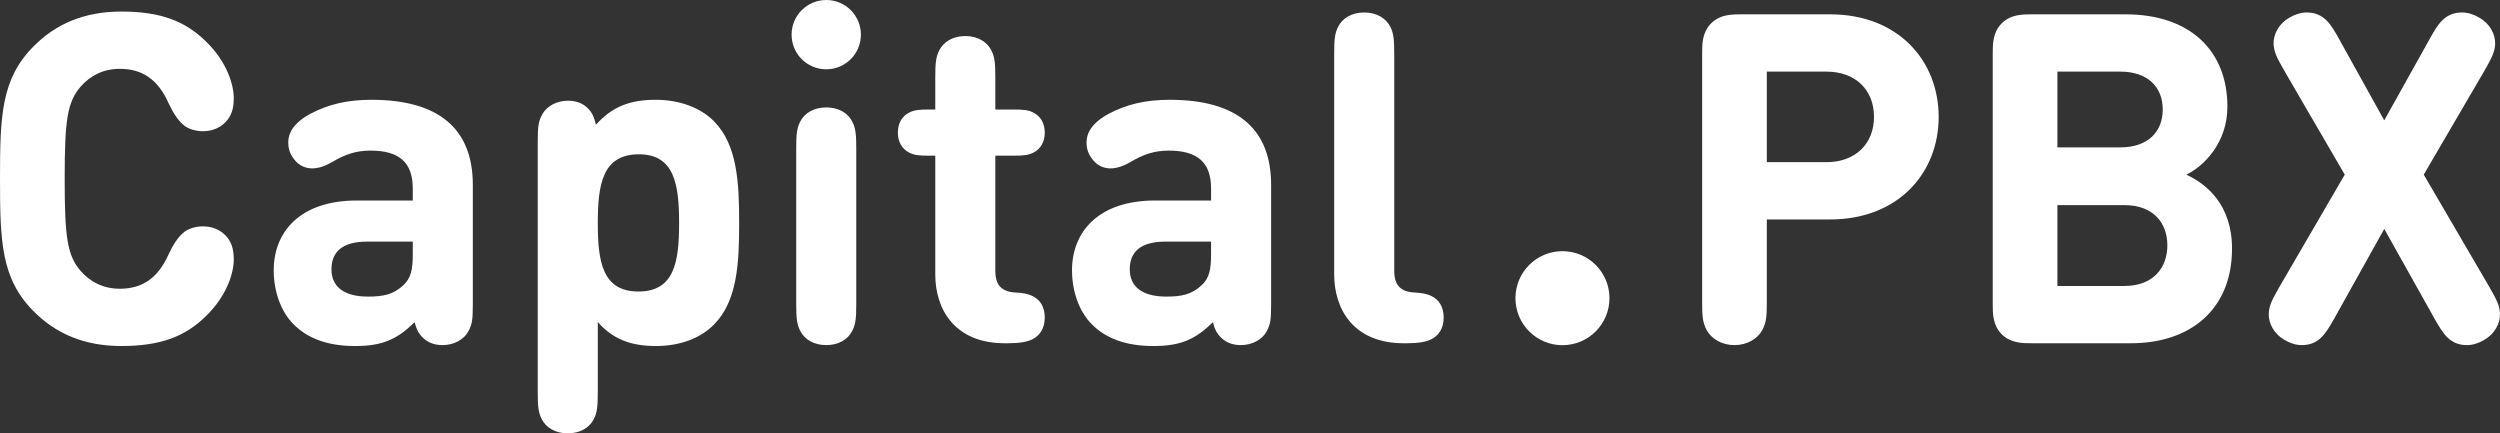 <?xml version="1.0" encoding="UTF-8"?>
<!DOCTYPE svg PUBLIC "-//W3C//DTD SVG 1.1//EN" "http://www.w3.org/Graphics/SVG/1.1/DTD/svg11.dtd">
<!-- Creator: CorelDRAW 2020 (64-Bit) -->
<svg xmlns="http://www.w3.org/2000/svg" xml:space="preserve" width="222.212mm" height="38.517mm" version="1.1" style="shape-rendering:geometricPrecision; text-rendering:geometricPrecision; image-rendering:optimizeQuality; fill-rule:evenodd; clip-rule:evenodd"
viewBox="0 0 22217.36 3851"
 xmlns:xlink="http://www.w3.org/1999/xlink"
 xmlns:xodm="http://www.corel.com/coreldraw/odm/2003">
 <rect x="0" y="0" width="22217.36" height="3851" fill="#333333" stroke="none"/>
 <defs>
  <style type="text/css">
   <![CDATA[
    .fil1 {fill:white}
    .fil0 {fill:white;fill-rule:nonzero}
   ]]>
  </style>
 </defs>
 <g id="Слой_x0020_1">
  <g id="_2061656636928">
   <path class="fil0" d="M1065.39 2565.96c-149.85,0 -262.75,-61.58 -346.92,-156.01 -121.12,-139.59 -143.69,-299.7 -143.69,-821.11 0,-521.4 22.58,-681.52 143.69,-821.11 84.17,-94.42 197.07,-156.01 346.92,-156.01 201.16,0 338.7,96.48 431.07,301.76 39,84.17 84.17,158.06 141.65,203.22 36.95,28.74 98.53,49.27 164.22,49.27 73.9,0 143.69,-22.59 199.12,-78.01 53.38,-53.37 75.96,-117.01 75.96,-217.59 0,-114.96 -59.53,-322.29 -250.44,-504.98 -182.7,-178.6 -400.29,-262.75 -749.26,-262.75 -326.39,0 -580.94,108.79 -778,307.91 -289.44,289.45 -299.71,619.94 -299.71,1178.29 0,558.35 10.27,888.85 299.71,1178.29 197.07,199.12 451.61,307.92 778,307.92 348.97,0 566.56,-84.17 749.26,-262.75 190.91,-182.7 250.44,-390.03 250.44,-504.98 0,-100.59 -22.58,-164.22 -75.96,-217.59 -55.42,-55.43 -125.22,-78.01 -199.12,-78.01 -65.69,0 -127.27,20.53 -164.22,49.26 -57.48,45.16 -102.64,119.06 -141.65,203.22 -92.37,205.27 -229.91,301.76 -431.07,301.76zm2227.25 -1227.56c252.5,0 375.66,102.64 375.66,336.65l0 106.75 -496.77 0c-504.98,0 -739,279.17 -739,619.93 0,188.86 63.64,367.45 176.54,480.35 123.17,125.22 303.82,192.97 546.03,192.97 244.29,0 373.6,-59.53 529.62,-211.43 16.43,63.63 36.95,104.68 78.01,141.64 41.05,39 98.53,61.59 170.38,61.59 100.58,0 190.91,-49.27 229.91,-123.17 32.84,-61.59 39,-102.64 39,-240.18l0 -1061.28c0,-500.87 -305.87,-755.42 -901.16,-755.42 -215.54,0 -383.87,41.05 -539.89,123.17 -98.53,51.32 -199.12,135.49 -199.12,254.55 0,61.58 16.43,108.79 59.53,160.11 39,49.27 98.53,71.85 151.9,71.85 47.21,0 106.75,-14.37 176.54,-55.42 117.01,-69.8 215.54,-102.64 342.81,-102.64zm375.66 923.75c0,137.54 -18.48,211.43 -82.12,270.96 -90.32,86.21 -184.75,102.64 -316.12,102.64 -221.7,0 -324.33,-94.43 -324.33,-242.23 0,-160.12 102.63,-246.34 316.12,-246.34l406.45 0 0 114.96zm1110.55 1223.45c0,129.33 6.16,180.65 34.89,238.13 39,78.01 123.17,127.27 231.96,127.27 108.8,0 192.97,-49.26 231.97,-127.27 28.73,-57.48 34.89,-108.8 34.89,-238.13l0 -624.04c135.49,156.01 299.71,213.49 517.3,213.49 213.49,0 398.24,-69.8 517.3,-192.97 205.27,-209.38 221.7,-541.93 221.7,-899.11 0,-361.29 -16.43,-693.84 -221.7,-903.21 -119.06,-123.17 -309.97,-192.97 -519.35,-192.97 -227.86,0 -385.92,59.53 -531.67,221.7 -16.43,-69.8 -36.95,-114.96 -78.01,-151.9 -41.06,-39 -98.53,-61.59 -170.38,-61.59 -100.59,0 -190.91,49.27 -229.91,123.17 -32.84,61.59 -39,102.64 -39,240.18l0 2227.25zm1256.29 -1502.63c0,342.82 -41.05,607.62 -361.29,607.62 -320.23,0 -361.29,-264.8 -361.29,-607.62 0,-342.81 41.05,-611.72 365.4,-611.72 316.12,0 357.18,268.91 357.18,611.72l0 0zm1574.48 717.78l0 -1380.83c0,-129.33 -6.16,-180.64 -34.89,-238.12 -39,-78.01 -123.17,-127.28 -231.97,-127.28 -108.79,0 -192.96,49.27 -231.96,127.28 -28.73,57.48 -34.89,108.79 -34.89,238.12l0 1380.83c0,129.33 6.16,180.65 34.89,238.13 39,78.69 123.17,127.96 231.96,127.96 108.8,0 192.97,-49.27 231.97,-127.96 28.73,-57.48 34.89,-108.8 34.89,-238.13zm-574.78 -2392.84c0,170.38 137.54,307.92 307.92,307.92 170.38,0 307.92,-137.54 307.92,-307.92 0,-170.38 -137.54,-307.92 -307.92,-307.92 -170.38,0 -307.92,137.54 -307.92,307.92zm1276.83 2130.78c0,312.02 174.49,611.72 617.88,611.72l28.74 0c102.63,0 172.43,-12.32 219.64,-36.95 63.64,-32.84 106.74,-96.47 106.74,-190.91 0,-96.47 -41.05,-158.06 -106.74,-190.91 -45.16,-22.58 -92.37,-28.73 -160.11,-32.84 -135.49,-8.21 -172.44,-88.26 -172.44,-188.86l0 -1026.38 160.12 0c100.58,0 137.54,-6.16 180.64,-28.74 63.64,-32.84 98.53,-96.47 98.53,-176.53 0,-80.07 -34.89,-143.69 -98.53,-176.54 -43.1,-22.59 -80.06,-28.74 -180.64,-28.74l-160.12 0 0 -286.02c0,-130.01 -6.16,-181.33 -34.89,-238.8 -39,-78.01 -123.17,-127.96 -231.96,-127.96 -108.8,0 -192.97,49.95 -231.97,127.96 -28.73,57.47 -34.89,108.79 -34.89,238.8l0 286.02 -53.37 0c-100.59,0 -137.54,6.16 -180.65,28.74 -63.63,32.84 -98.53,96.47 -98.53,176.54 0,80.06 34.9,143.68 98.53,176.53 43.11,22.59 80.06,28.74 180.65,28.74l53.37 0 0 1055.13zm2075.35 -1100.29c252.5,0 375.66,102.64 375.66,336.65l0 106.75 -496.77 0c-504.98,0 -739,279.17 -739,619.93 0,188.86 63.64,367.45 176.54,480.35 123.17,125.22 303.82,192.97 546.03,192.97 244.29,0 373.6,-59.53 529.62,-211.43 16.43,63.63 36.95,104.68 78.01,141.64 41.05,39 98.53,61.59 170.38,61.59 100.58,0 190.91,-49.27 229.91,-123.17 32.84,-61.59 39,-102.64 39,-240.18l0 -1061.28c0,-500.87 -305.87,-755.42 -901.16,-755.42 -215.54,0 -383.87,41.05 -539.89,123.17 -98.53,51.32 -199.12,135.49 -199.12,254.55 0,61.58 16.43,108.79 59.53,160.11 39,49.27 98.53,71.85 151.9,71.85 47.21,0 106.75,-14.37 176.54,-55.42 117.01,-69.8 215.54,-102.64 342.81,-102.64zm375.66 923.75c0,137.54 -18.48,211.43 -82.12,270.96 -90.32,86.21 -184.75,102.64 -316.12,102.64 -221.7,0 -324.33,-94.43 -324.33,-242.23 0,-160.12 102.63,-246.34 316.12,-246.34l406.45 0 0 114.96zm1627.85 -1785.92c0,-129.32 -6.16,-180.64 -34.9,-238.12 -39,-78.01 -123.17,-127.27 -231.96,-127.27 -108.8,0 -192.97,49.26 -231.96,127.27 -28.74,57.48 -34.9,108.8 -34.9,238.12l0 1962.46c0,312.02 174.49,611.72 617.88,611.72l28.74 0c102.63,0 172.43,-12.32 219.64,-36.95 63.64,-32.84 106.75,-96.47 106.75,-190.91 0,-96.47 -41.06,-158.06 -106.75,-190.91 -45.16,-22.58 -92.37,-28.73 -160.11,-32.84 -135.49,-8.21 -172.43,-88.26 -172.43,-188.86l0 -1933.71zm2775.34 2455.12c43.1,80.06 135.49,135.49 248.39,135.49 112.9,0 205.27,-55.43 248.39,-135.49 34.89,-69.8 39,-117.01 39,-250.44l0 -730.79 562.45 0c607.62,0 964.8,-414.66 964.8,-911.43 0,-496.76 -357.18,-911.43 -964.8,-911.43l-788.26 0c-84.17,0 -188.86,0 -268.91,80.06 -80.06,80.07 -80.06,184.76 -80.06,268.91l0 2204.69c0,133.43 4.11,180.64 39,250.44zm535.78 -1490.31l0 -804.69 529.61 0c258.65,0 422.88,162.17 422.88,402.34 0,238.13 -164.22,402.35 -422.88,402.35l-529.61 0zm3235.85 1609.37c522.77,0 898.42,-295.6 898.42,-841.63 0,-390.03 -227.86,-574.78 -406.45,-656.89 149.85,-69.8 365.4,-279.18 365.4,-603.52 0,-500.87 -334.6,-821.11 -906.64,-821.11l-830.01 0c-84.17,0 -188.86,0 -268.91,80.06 -80.06,80.07 -80.06,184.76 -80.06,268.91l0 2225.21c0,84.17 0,188.86 80.06,268.91 80.06,80.06 184.75,80.06 268.91,80.06l879.28 0zm-653.47 -509.09l0 -718.46 595.99 0c258.64,0 381.13,160.11 381.13,357.18 0,197.07 -122.49,361.29 -381.13,361.29l-595.99 0zm559.03 -1904.97c242.23,0 377.02,135.49 377.02,336.65 0,201.17 -134.8,336.66 -377.02,336.66l-559.03 0 0 -673.31 559.03 0zm1362.36 -242.23c4.1,67.74 26.69,114.96 92.37,229.91l539.88 927.86 -582.99 1001.75c-65.69,114.96 -88.26,162.17 -92.37,229.91 -4.11,90.32 47.21,184.75 141.65,238.13 49.26,28.73 100.58,45.16 151.9,45.16 153.95,0 213.48,-104.69 287.39,-234.02l445.44 -798.53 447.51 798.53c73.9,129.33 133.43,234.02 287.39,234.02 51.31,0 102.63,-16.43 151.9,-45.16 94.42,-53.38 145.74,-147.8 141.64,-238.13 -4.1,-67.74 -26.69,-114.95 -92.37,-229.91l-585.04 -1001.75 541.94 -927.86c65.69,-114.95 88.26,-162.17 92.37,-229.91 4.1,-90.32 -47.21,-184.75 -141.65,-238.12 -49.26,-28.74 -100.58,-45.16 -151.9,-45.16 -153.96,0 -215.54,104.69 -287.39,234.01l-404.4 724.63 -402.34 -724.63c-71.85,-129.32 -133.43,-234.01 -287.39,-234.01 -51.32,0 -102.63,16.42 -151.9,45.16 -94.42,53.37 -145.74,147.79 -141.64,238.12z"/>
   <path class="fil1" d="M13885.45 2232.05c230.75,0 417.79,187.05 417.79,417.8 0,230.74 -187.04,417.79 -417.79,417.79 -230.74,0 -417.79,-187.05 -417.79,-417.79 0,-230.75 187.05,-417.8 417.79,-417.8z"/>
  </g>
 </g>
</svg>
